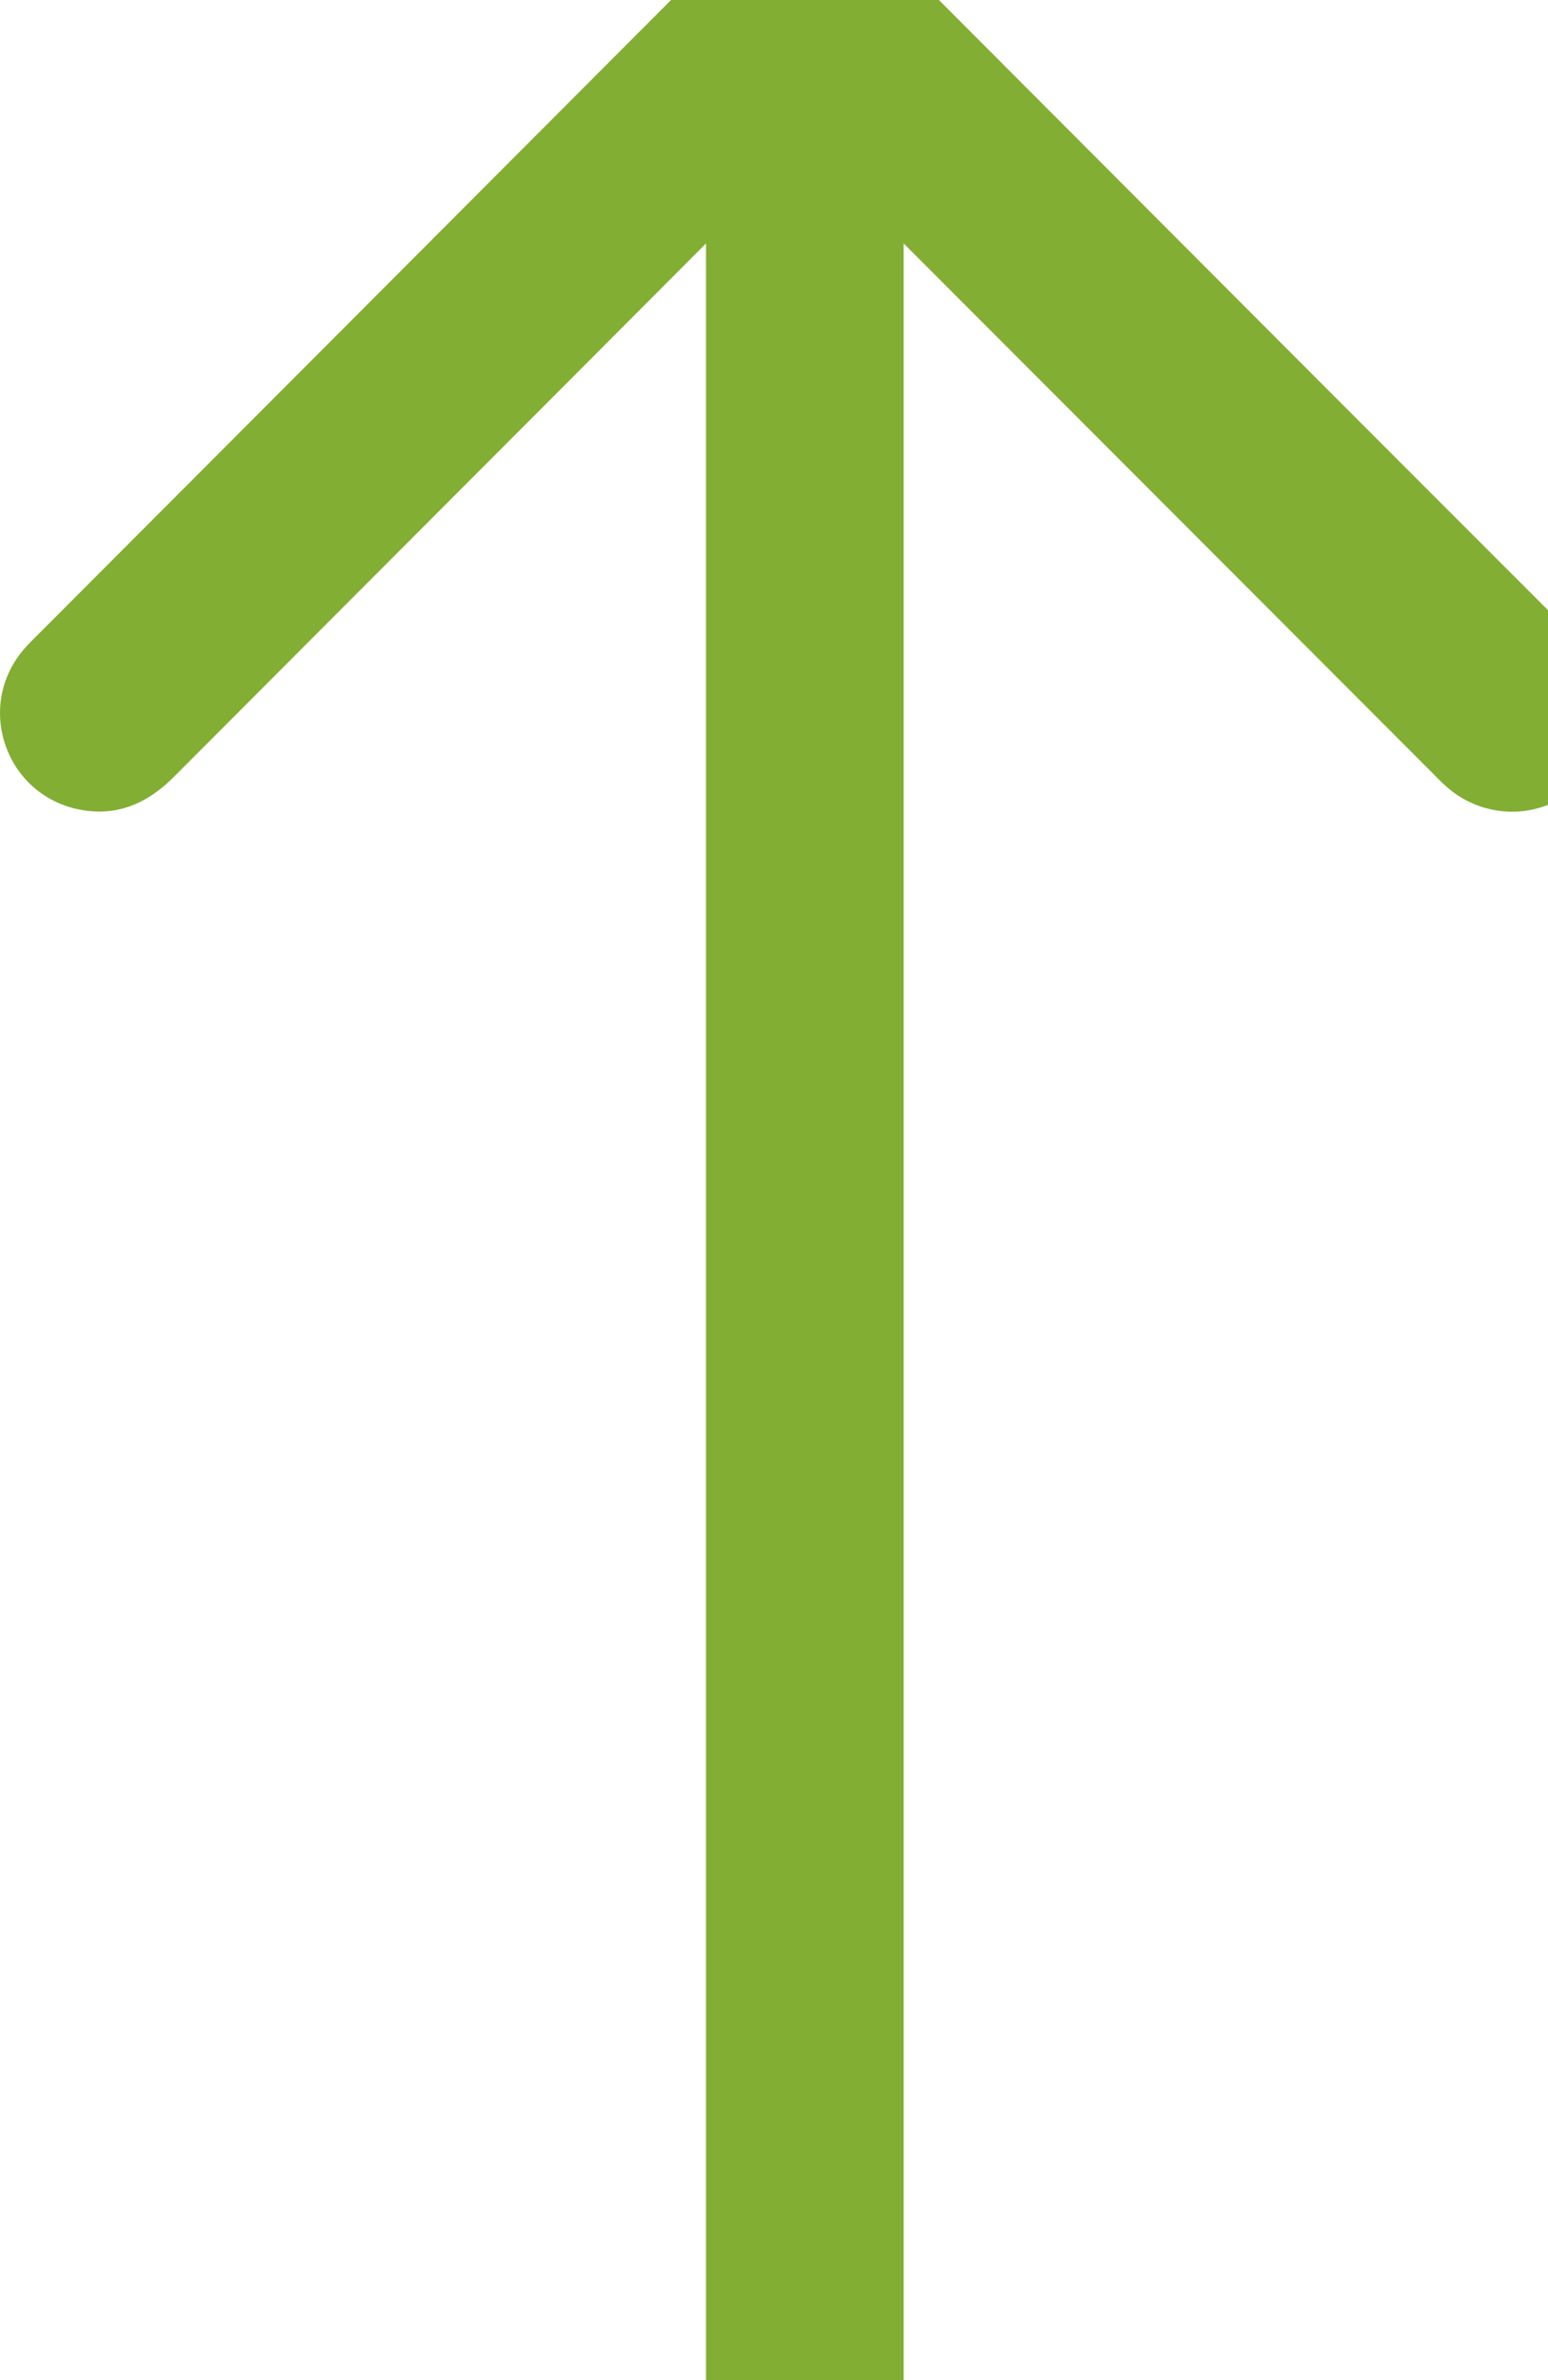 <svg xmlns="http://www.w3.org/2000/svg" height="891.375" width="580.013"><defs><clipPath id="a" clipPathUnits="userSpaceOnUse"><path d="M0 0h4640v7130.99H0V0z"/></clipPath></defs><g clip-path="url(#a)" transform="matrix(.13 0 0 -.13 0 891.375)"><path d="M4538.33 5022.18c-577.69 577.28-1164.2 1165.1-1731.41 1733.56l-197.66 198.11c-20.3 20.35-41.02 42.94-65.17 71.08-58.72 68.41-138.09 106.06-223.53 106.06h-.33c-85.96-.09-165.85-38.24-224.97-107.41-21.58-25.26-41.64-47.12-61.3-66.83-430.52-431.49-861.12-862.88-1291.718-1294.28l-628.89-630.08-8.446-8.4c-14.027-13.89-28.535-28.27-42.129-45.07C.715 4902.25-16.586 4800.8 16.5 4707.55c33.191-93.55 110.824-161.63 207.66-182.12 102.262-21.65 192.832 8.75 276.781 92.93 228.567 229.18 457.266 458.23 685.969 687.28 282.73 283.15 565.48 566.33 847.94 849.74V0h569.6v6155.46c316.81-317.09 633.58-634.18 950.35-951.3l570.25-570.82c3.33-3.34 6.64-6.71 9.95-10.08 11.74-11.96 23.89-24.33 37.79-36.22 72.73-62.12 170.45-83.92 261.43-58.31 90.16 25.38 161.48 94.19 190.79 184.08 36.33 111.5 7.17 215.58-86.68 309.37" fill="#82ae33"/></g></svg>